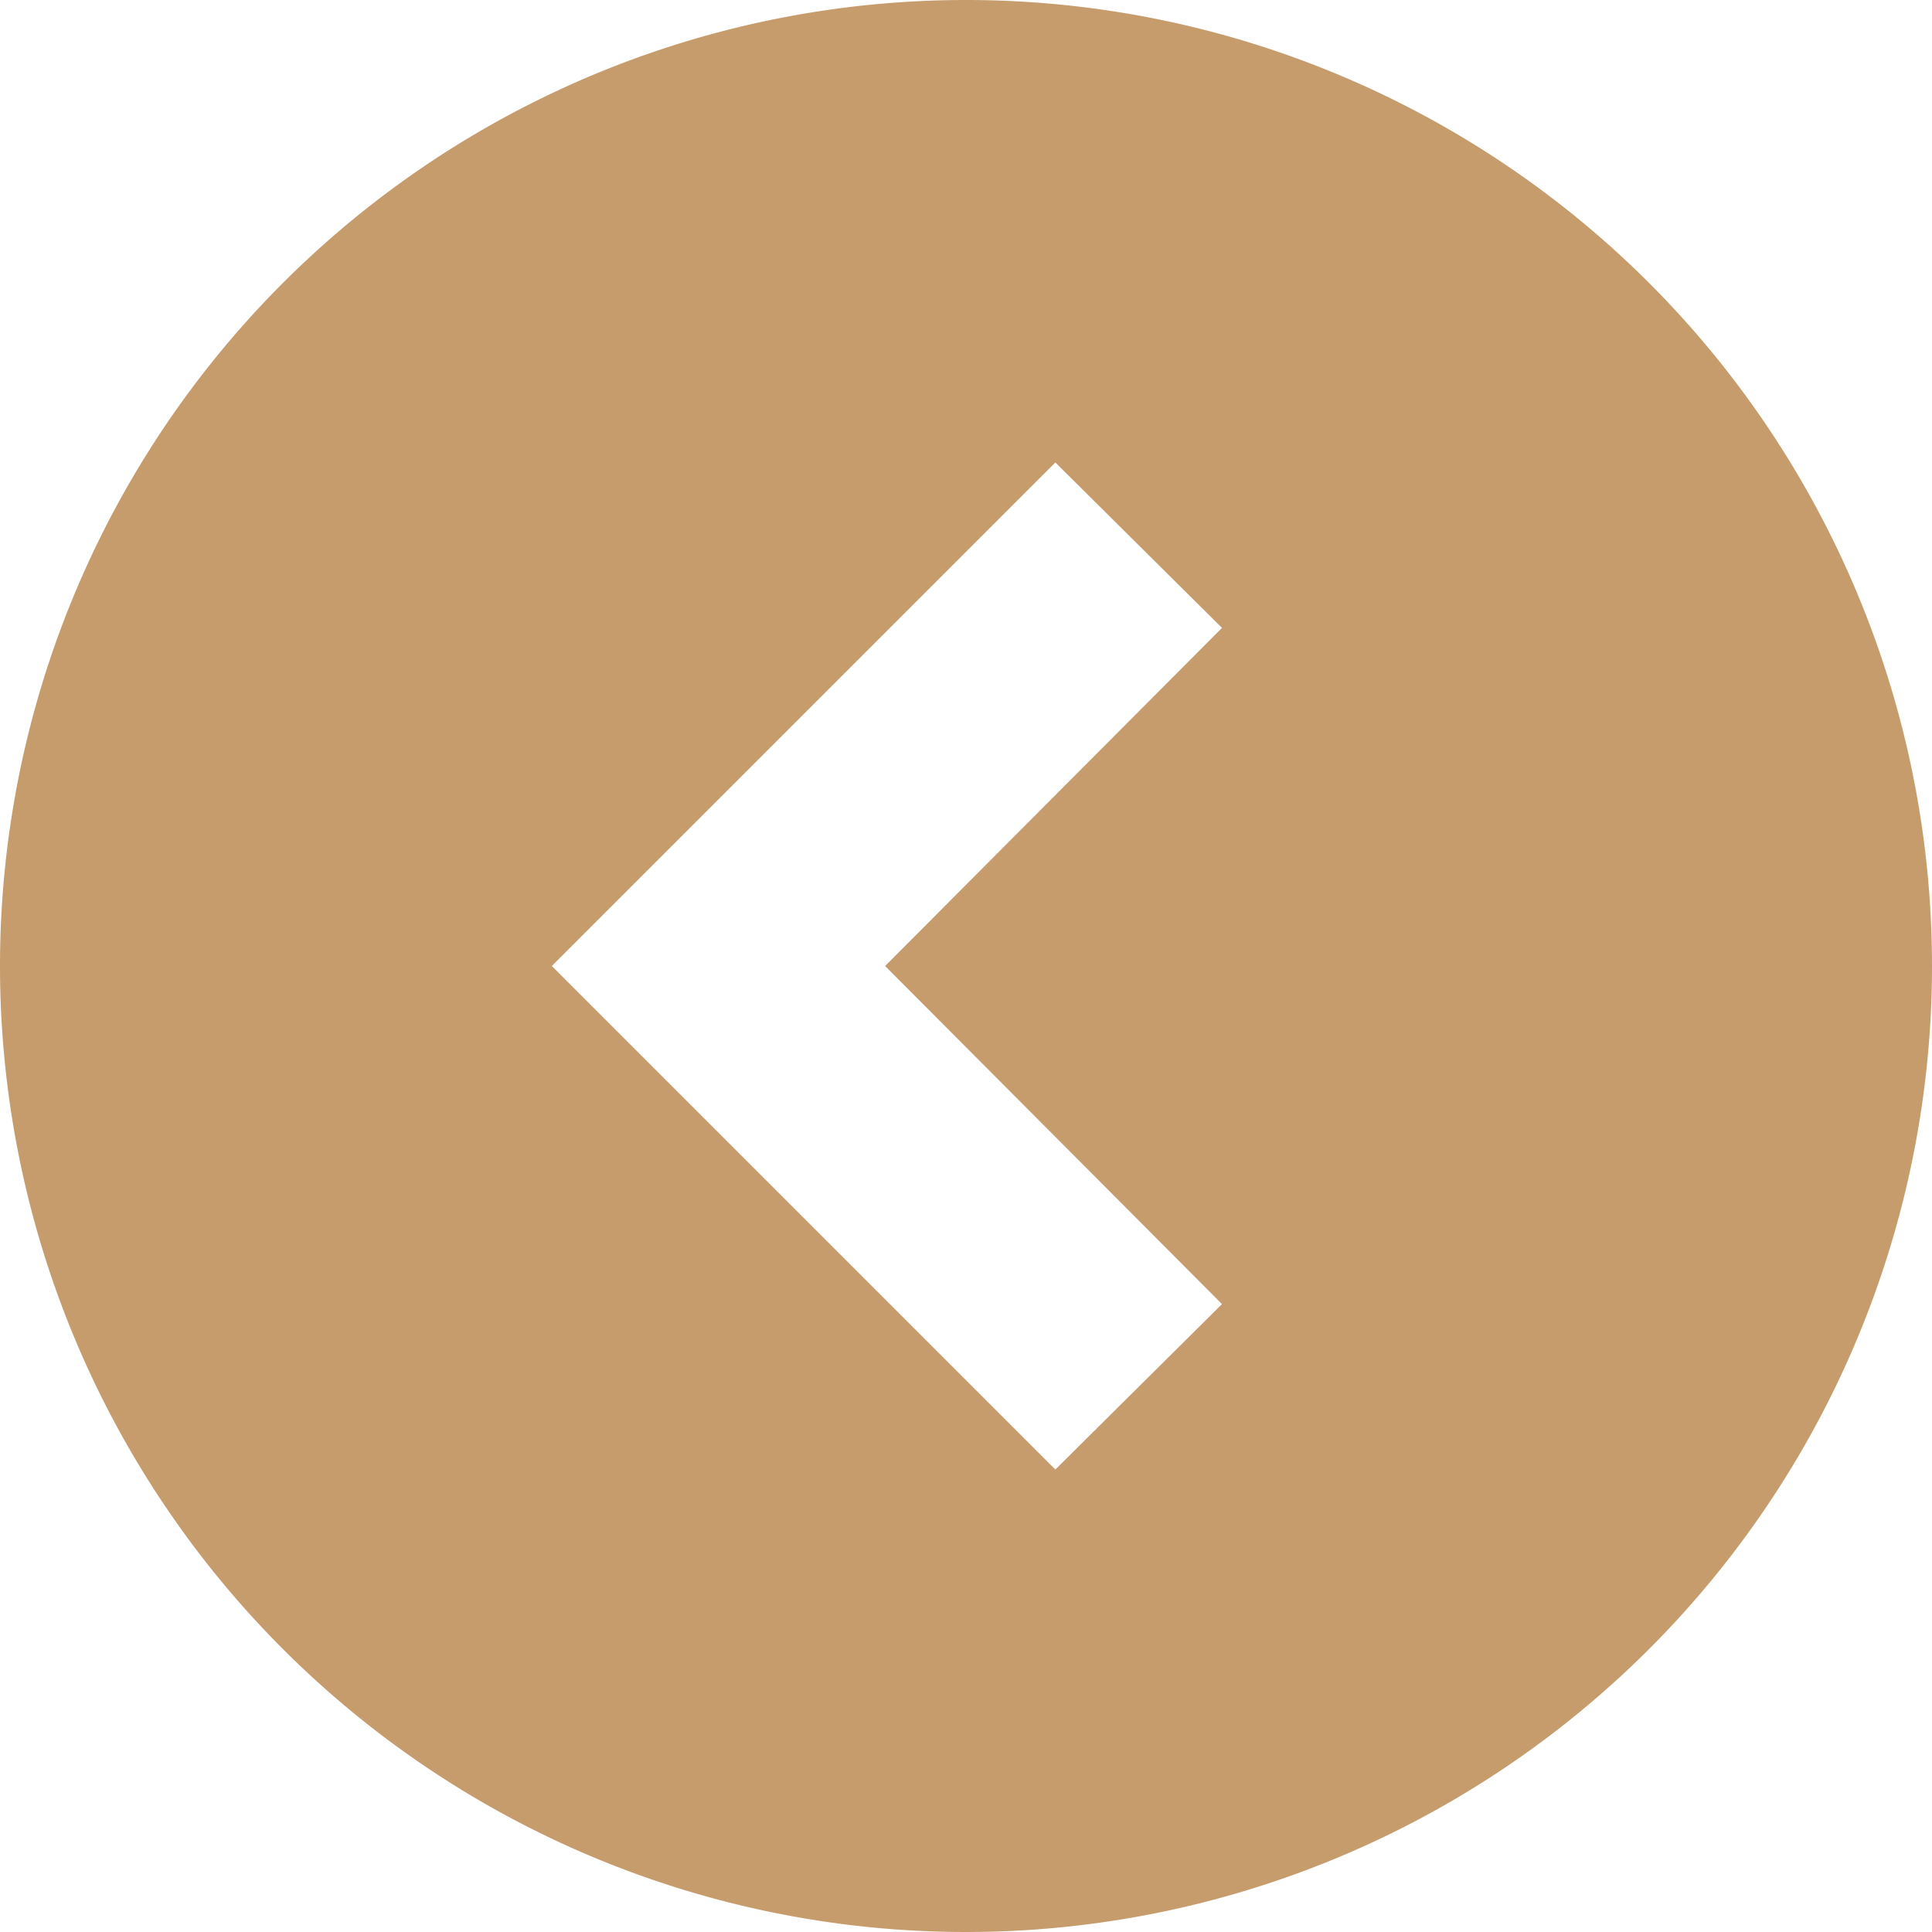 <svg xmlns="http://www.w3.org/2000/svg" viewBox="0 0 16 16"><g data-name="レイヤー 2"><path d="M16 8a8 8 0 1 0-8 8 8 8 0 0 0 8-8zM4.57 8l4.17-4.17 1.38 1.37L7.33 8l2.79 2.8-1.38 1.37z" style="fill:#c69c6d" data-name="お知らせ・イベント詳細"/></g></svg>